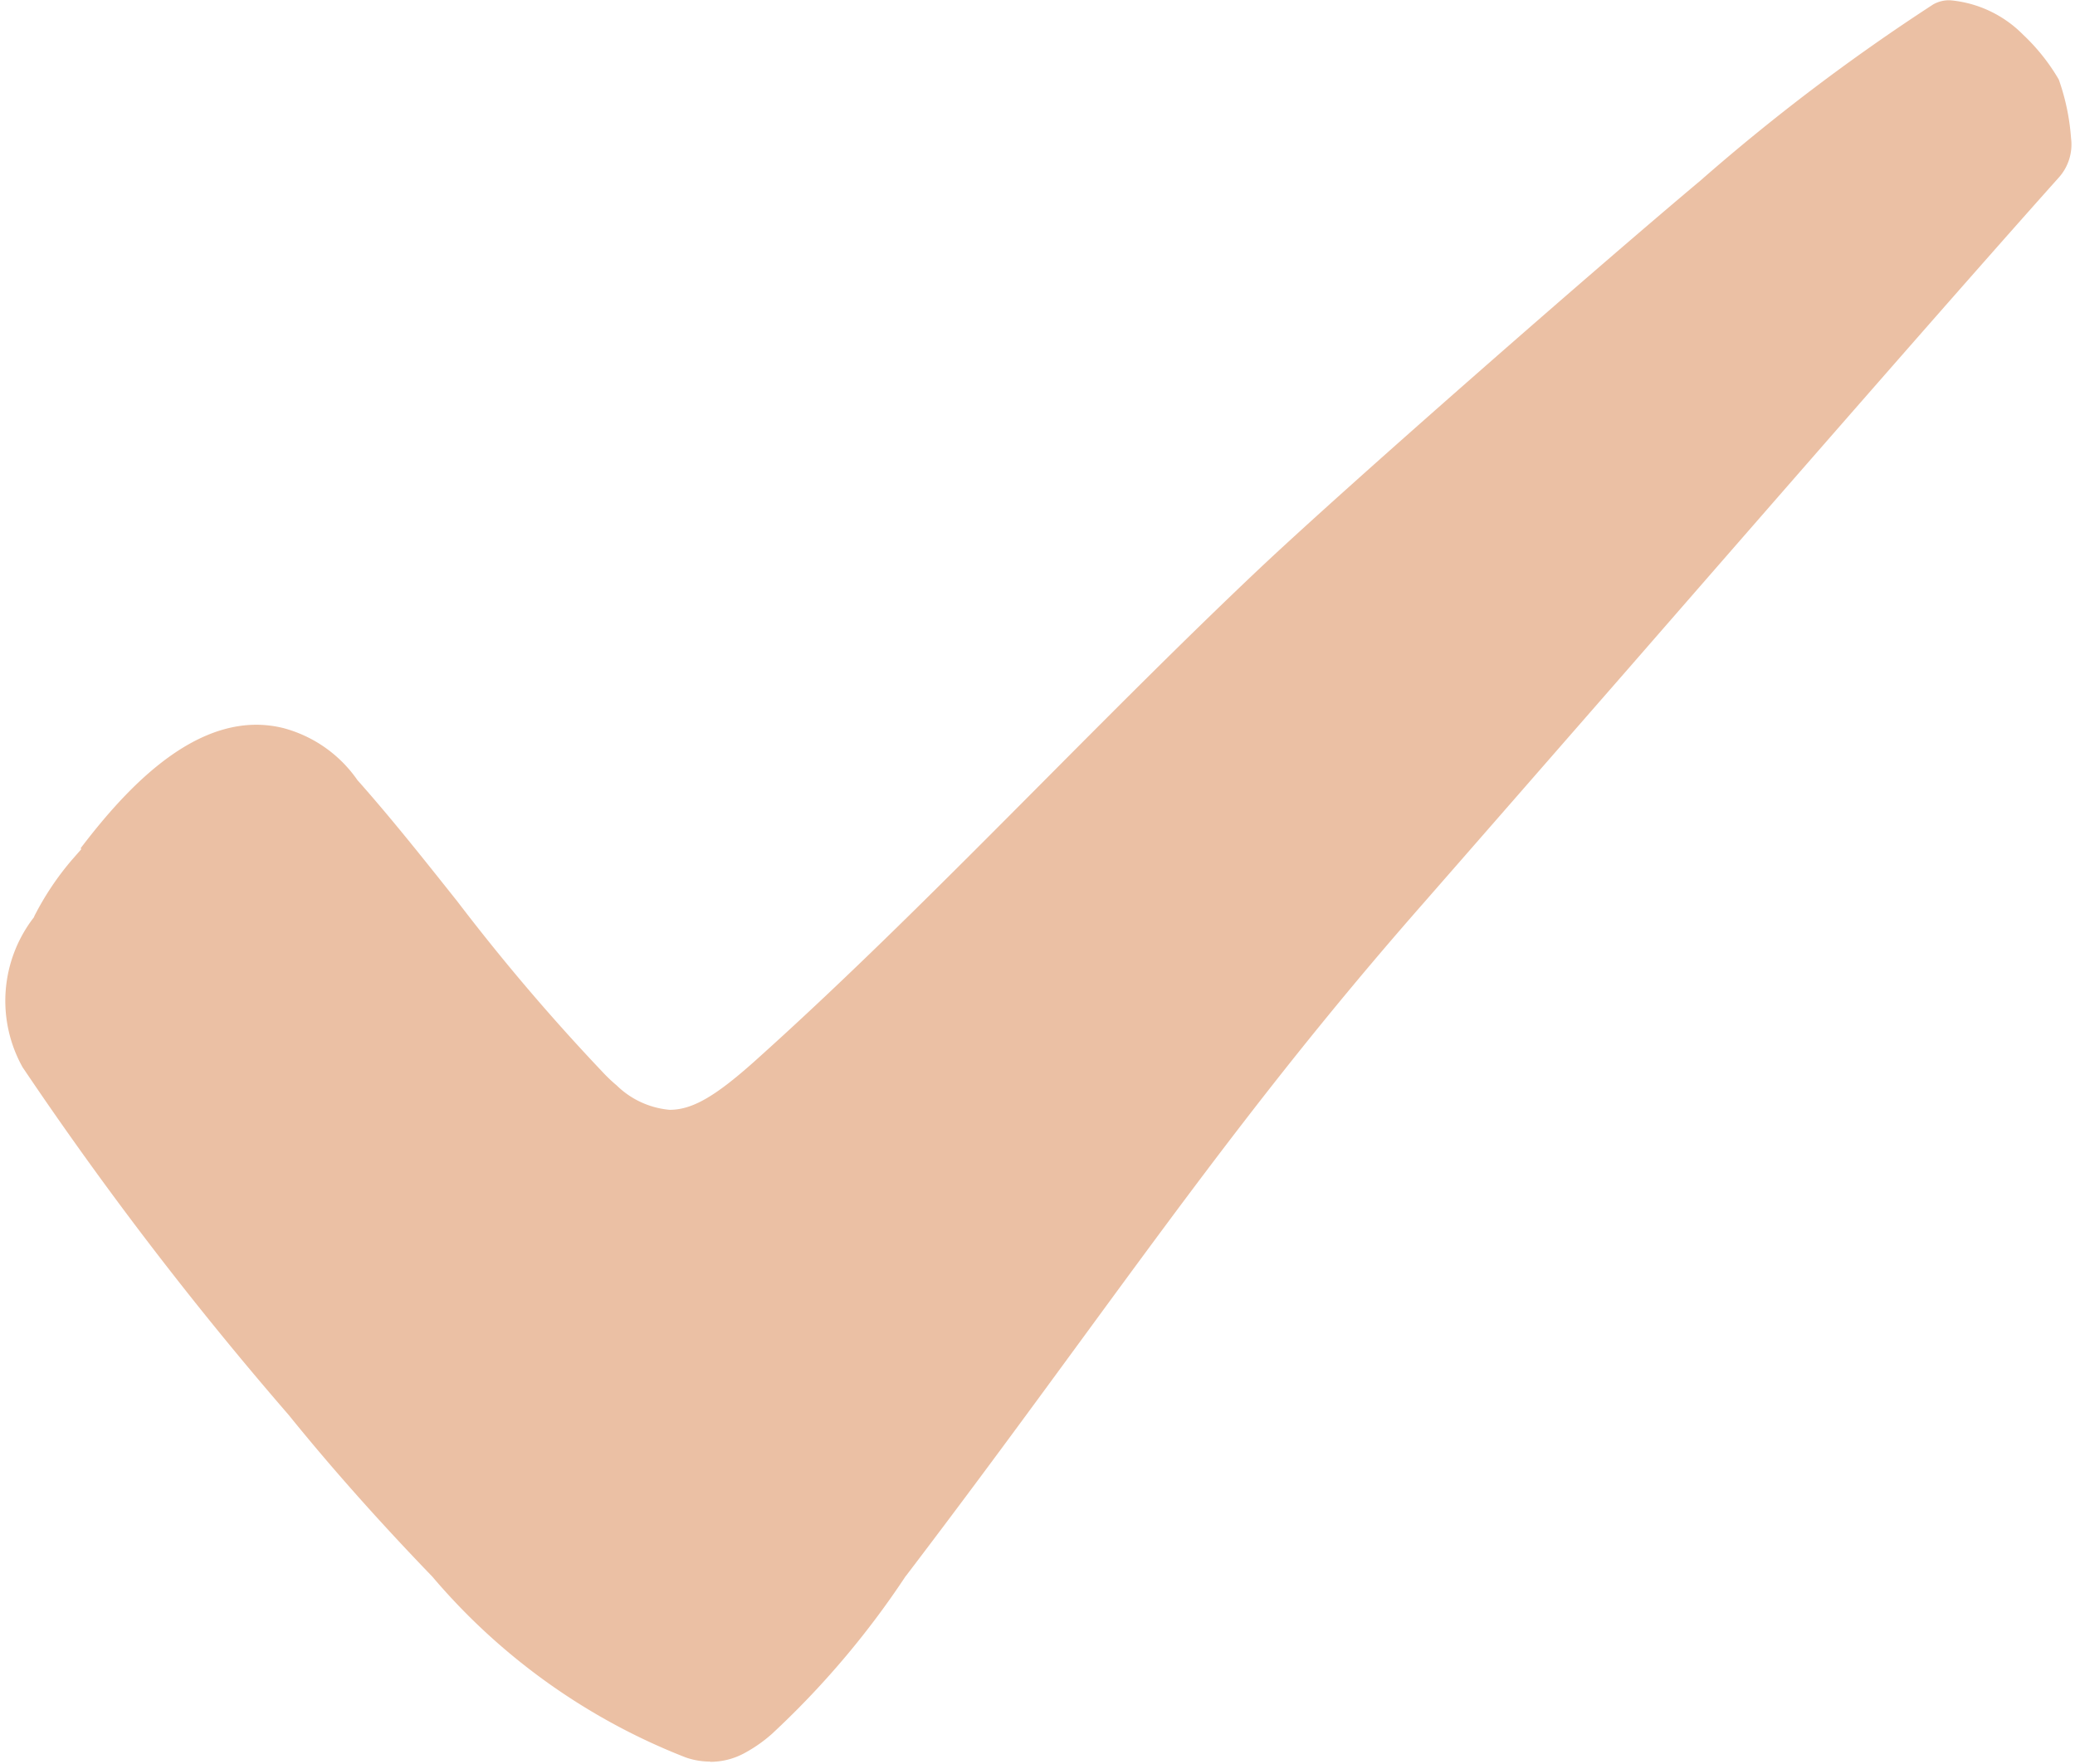 <svg xmlns="http://www.w3.org/2000/svg" xmlns:xlink="http://www.w3.org/1999/xlink" width="22" height="18.697" viewBox="0 0 22 18.697">
  <defs>
    <clipPath id="clip-path">
      <path id="Path_1308" data-name="Path 1308" d="M82,267.906h22v18.7H82Zm0,0"/>
    </clipPath>
  </defs>
  <g id="Group_485" data-name="Group 485" transform="translate(-82 -267.906)" clip-path="url(#clip-path)">
    <path id="Path_1307" data-name="Path 1307" d="M90.217,286.58h-.024a.781.781,0,0,1-.237-.044,6.728,6.728,0,0,1-2.685-1.916c-.556-.576-1.069-1.152-1.524-1.715l0,0a38.241,38.241,0,0,1-2.821-3.686,1.445,1.445,0,0,1,.123-1.592l0-.005a3.023,3.023,0,0,1,.4-.6l.1-.114-.007-.01c.44-.578,1.1-1.309,1.863-1.309a1.2,1.2,0,0,1,.285.035,1.39,1.39,0,0,1,.779.541l.006.009.007.008c.365.411.715.854,1.055,1.281a22.1,22.1,0,0,0,1.532,1.8,1.631,1.631,0,0,0,.156.149.917.917,0,0,0,.562.259c.237,0,.478-.138.892-.507,1.025-.917,2.052-1.95,3.046-2.949.751-.755,1.526-1.535,2.3-2.267.976-.921,3.638-3.246,4.69-4.127a21.609,21.609,0,0,1,2.47-1.869.339.339,0,0,1,.18-.043,1.241,1.241,0,0,1,.772.365,2.112,2.112,0,0,1,.378.475,2.36,2.36,0,0,1,.13.621.524.524,0,0,1-.128.416c-1.073,1.2-2.925,3.325-4.559,5.2l0,0c-.835.956-1.623,1.859-2.184,2.5-1.414,1.61-2.425,2.99-3.595,4.587-.578.789-1.176,1.606-1.886,2.538l-.006.007a9.218,9.218,0,0,1-1.417,1.67,1.532,1.532,0,0,1-.3.208.759.759,0,0,1-.354.087" transform="translate(-0.687)" fill="#ebc0a4"/>
  </g>
</svg>